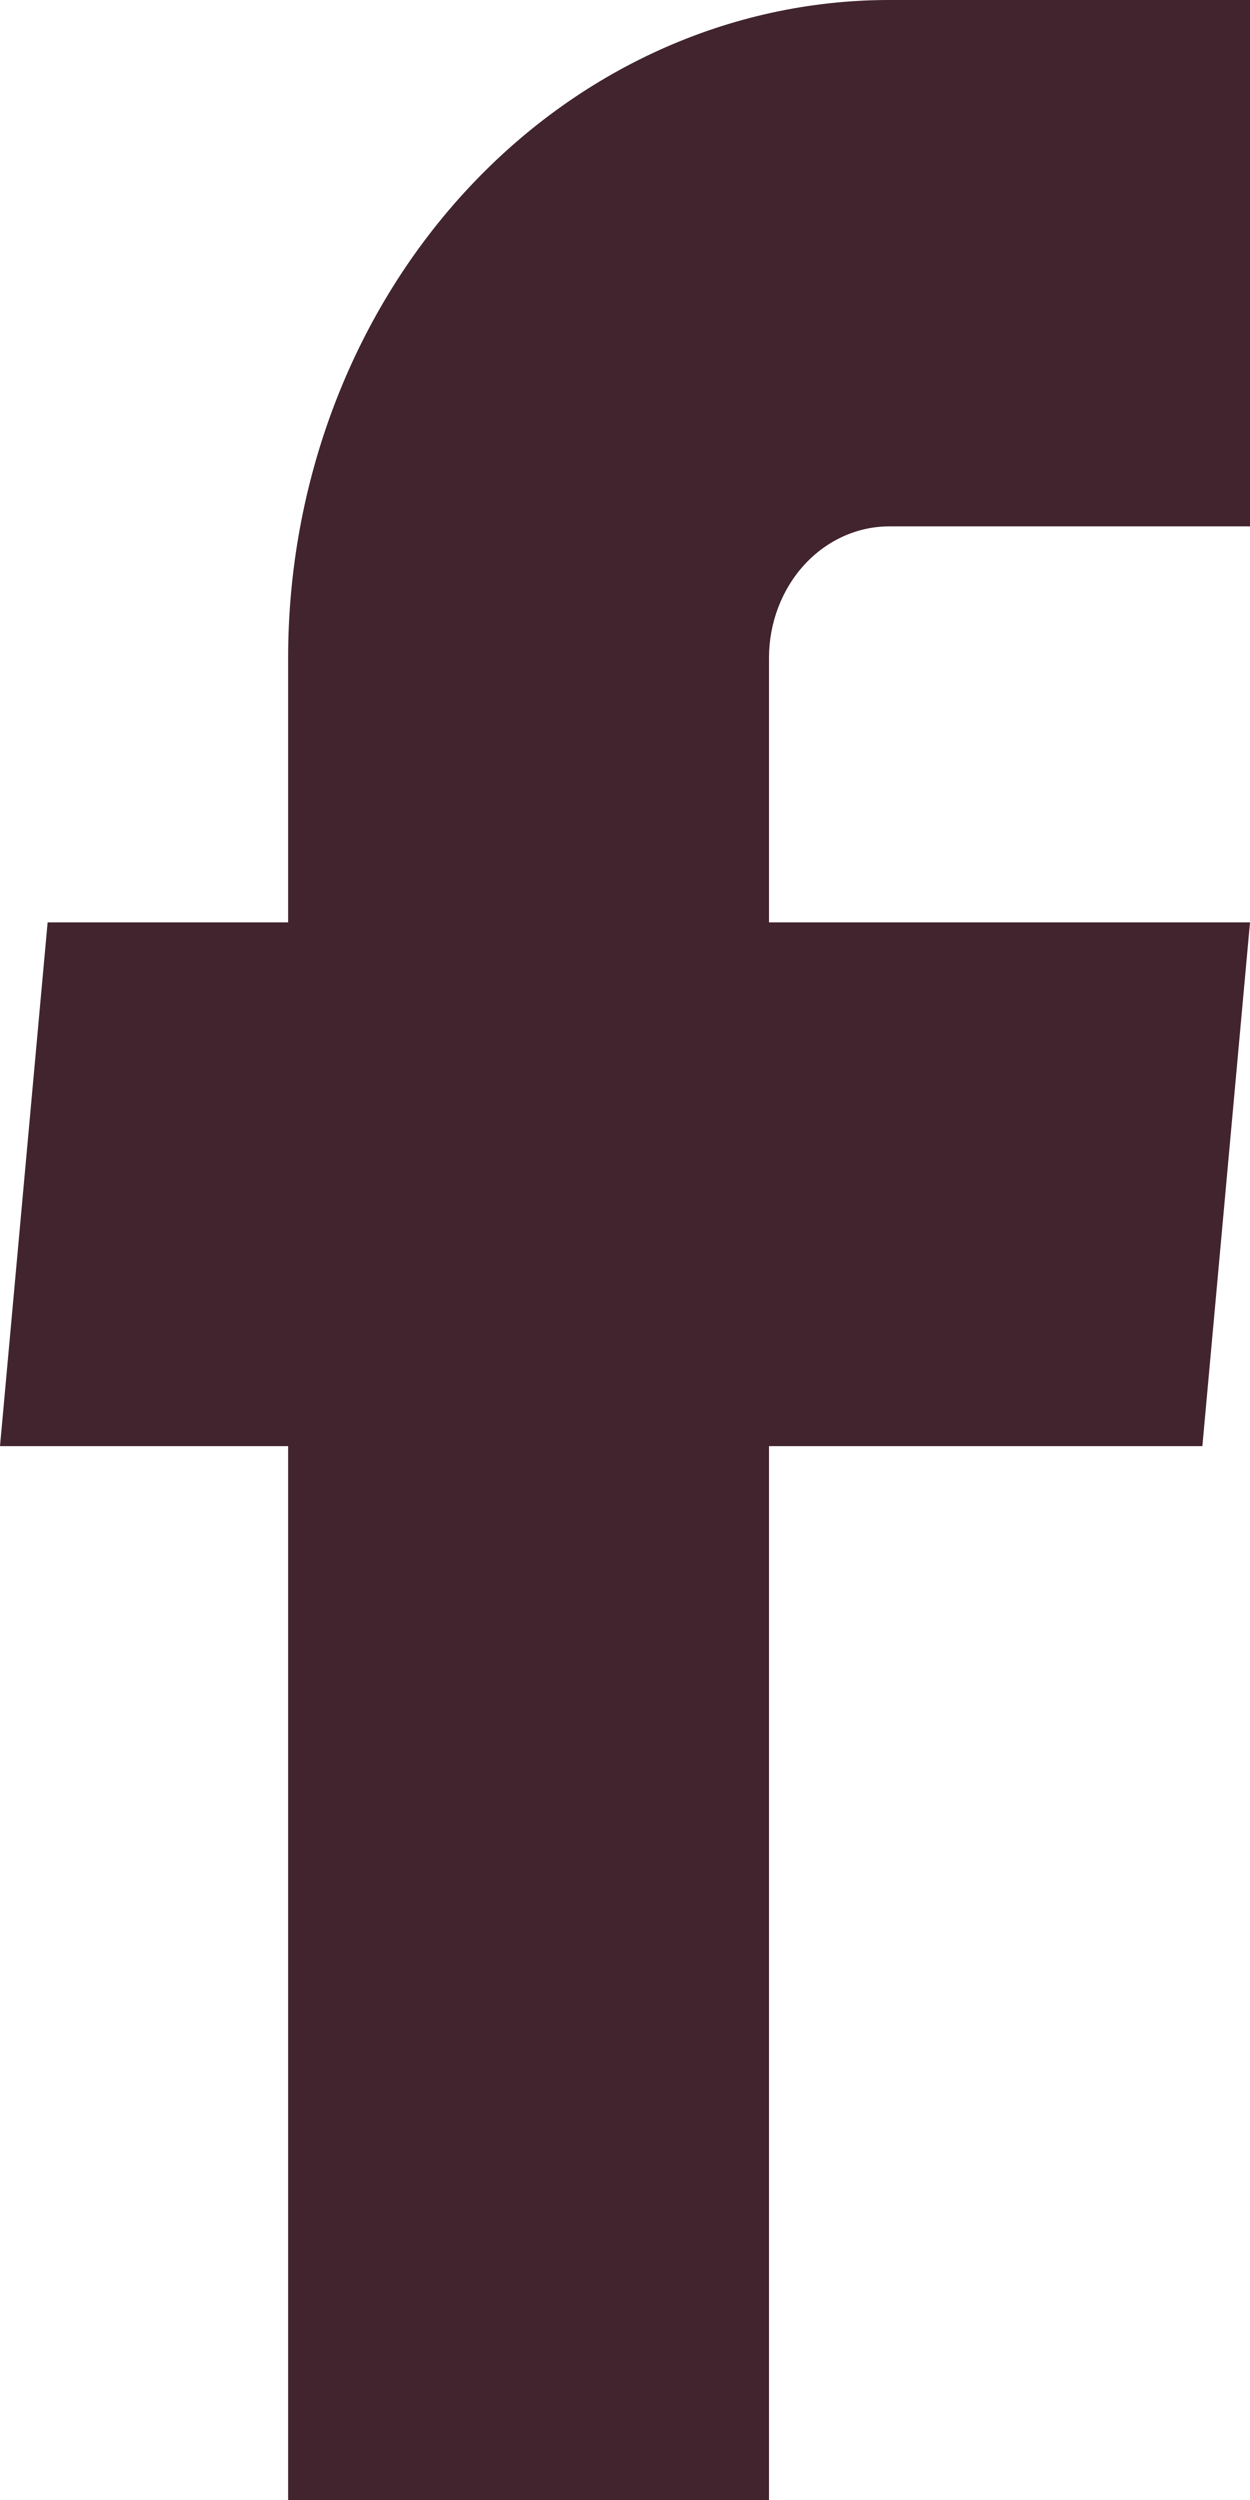 <svg width="10" height="20" viewBox="0 0 10 20" fill="none" xmlns="http://www.w3.org/2000/svg">
<path d="M2.305 20H6.152V11.569H9.619L10 7.379H6.152V5.263C6.152 4.984 6.254 4.716 6.434 4.519C6.614 4.322 6.859 4.211 7.114 4.211H10V0H7.114C5.839 0 4.615 0.555 3.713 1.542C2.811 2.529 2.305 3.867 2.305 5.263V7.379H0.381L0 11.569H2.305V20Z" fill="#41242D"/>
</svg>
